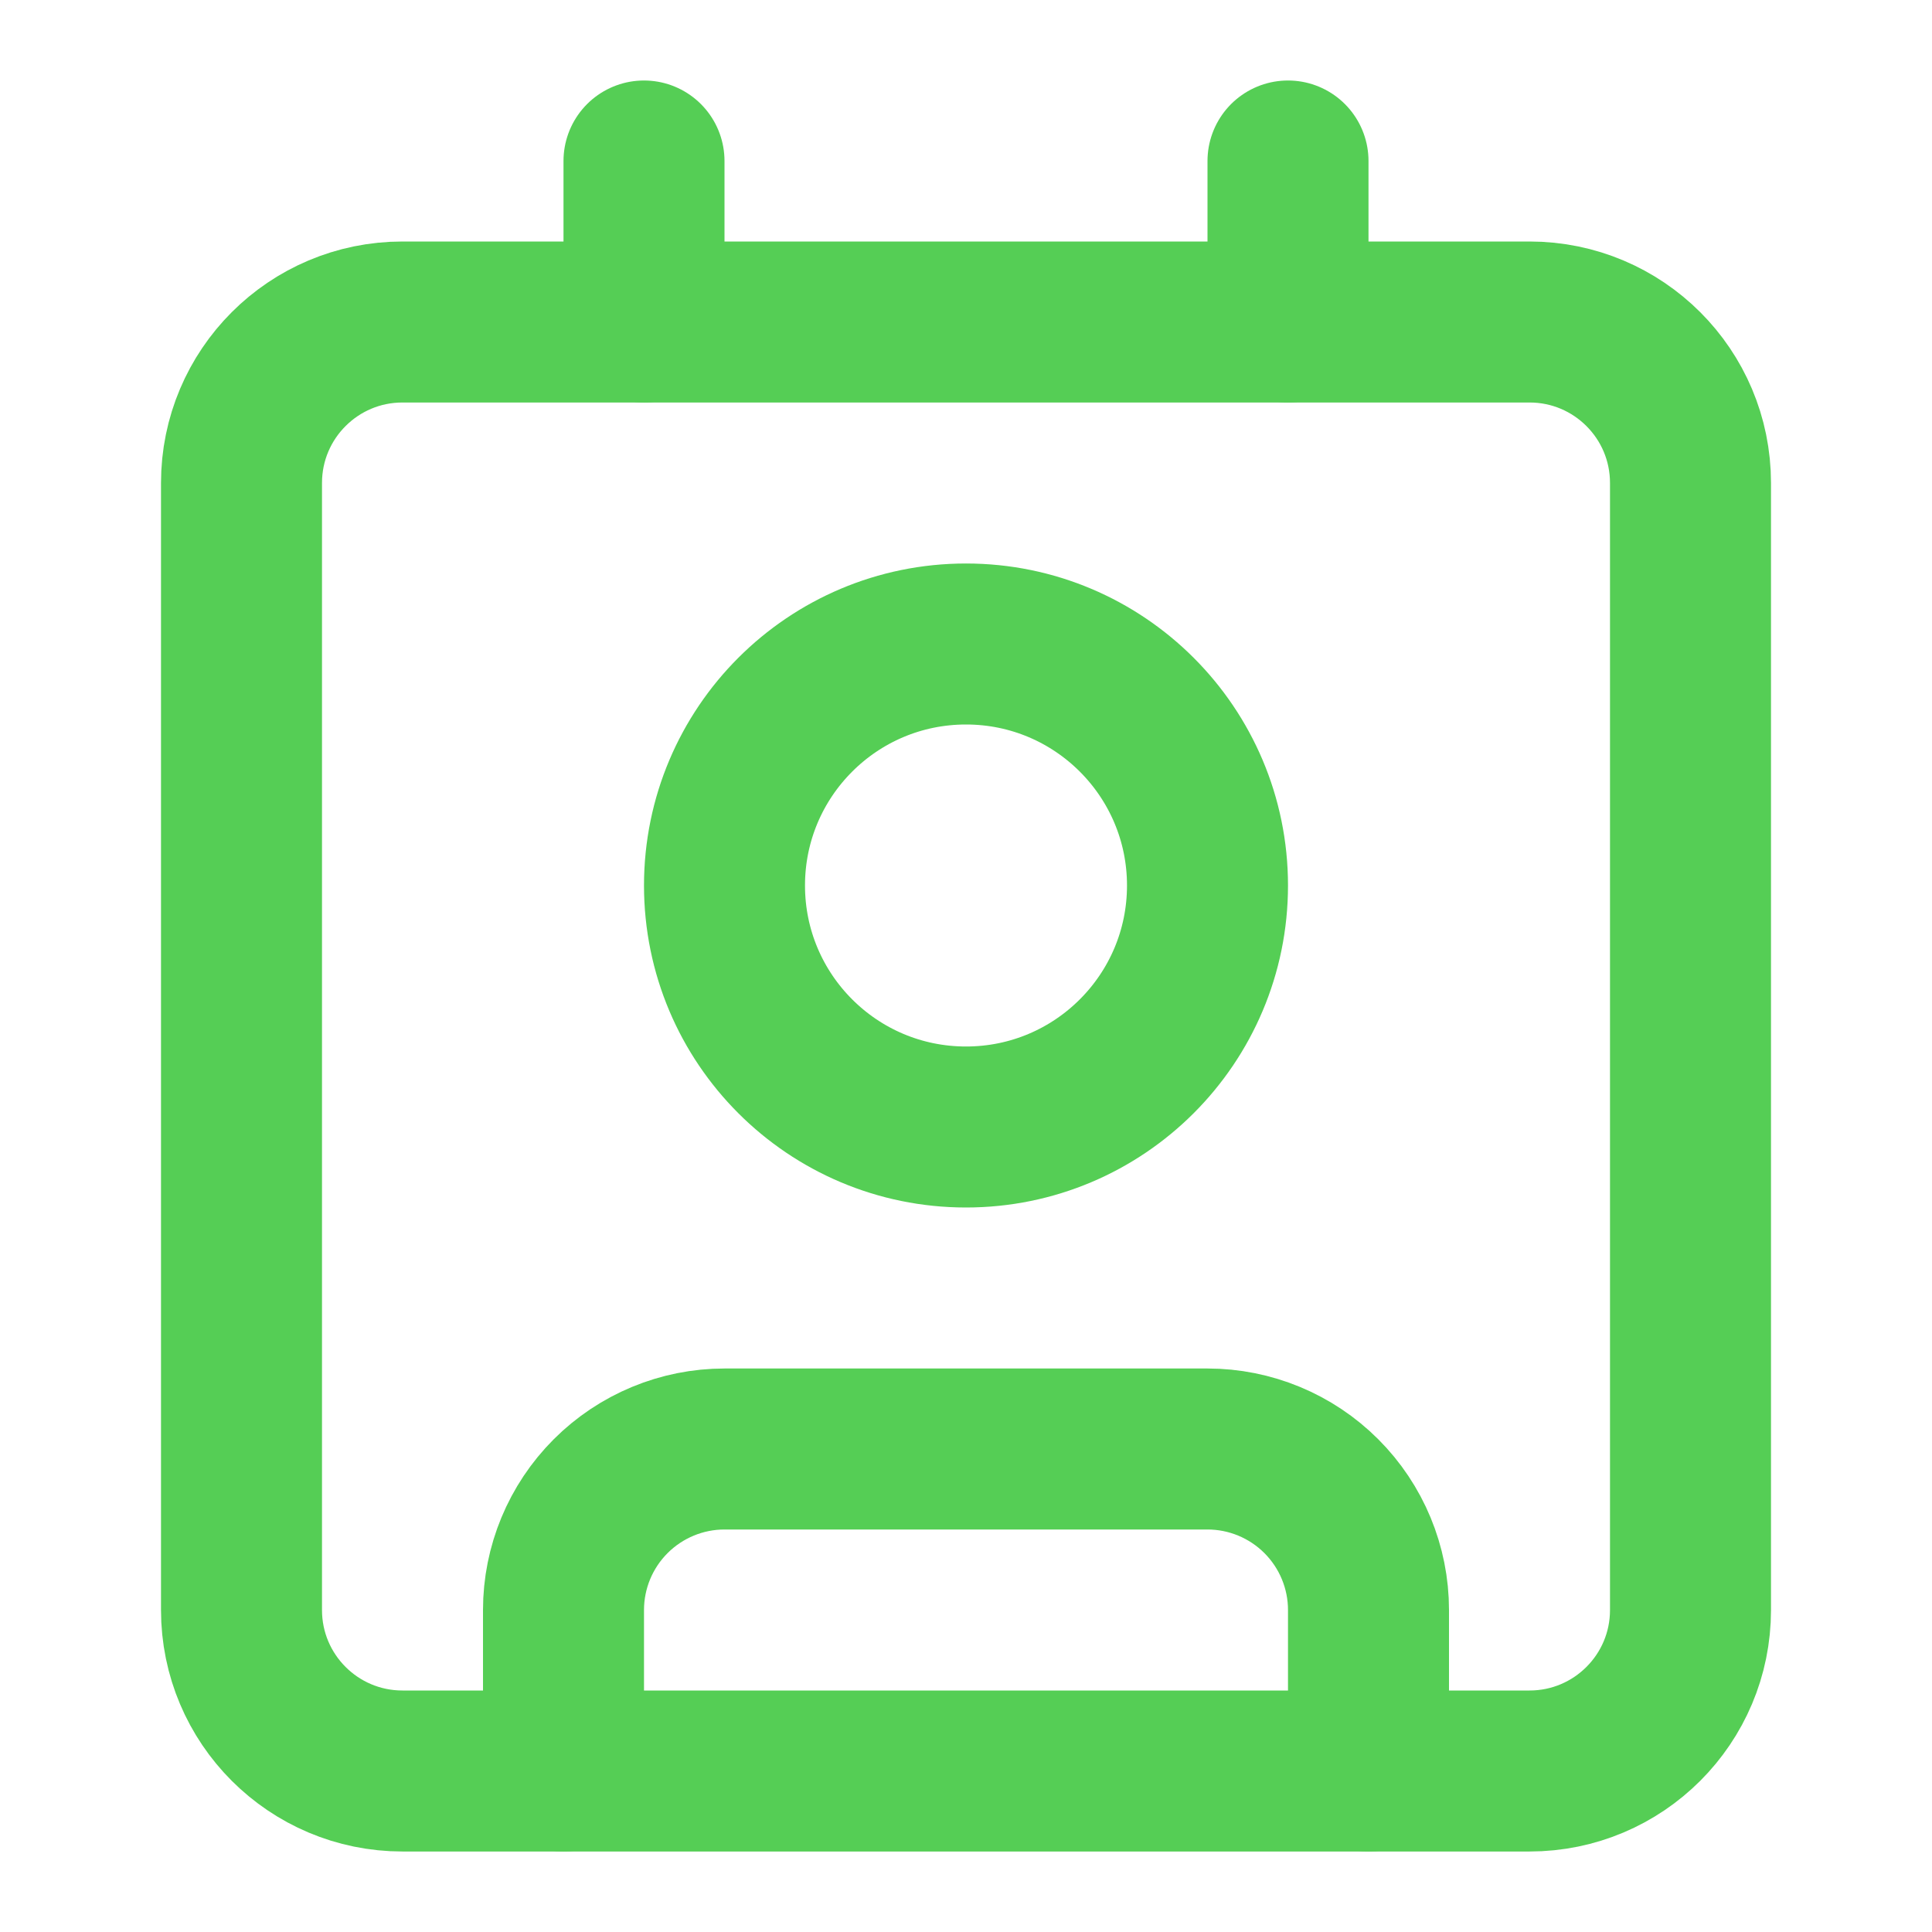 <svg width="24" height="24" viewBox="0 0 24 24" fill="none" xmlns="http://www.w3.org/2000/svg">
<path d="M16 2V4" stroke="#55CE55" stroke-width="2" stroke-linecap="round" stroke-linejoin="round"/>
<path d="M7 22V20C7 19.47 7.211 18.961 7.586 18.586C7.961 18.211 8.47 18 9 18H15C15.53 18 16.039 18.211 16.414 18.586C16.789 18.961 17 19.47 17 20V22" stroke="#55CE55" stroke-width="2" stroke-linecap="round" stroke-linejoin="round"/>
<path d="M8 2V4" stroke="#55CE55" stroke-width="2" stroke-linecap="round" stroke-linejoin="round"/>
<path d="M12 14C13.657 14 15 12.657 15 11C15 9.343 13.657 8 12 8C10.343 8 9 9.343 9 11C9 12.657 10.343 14 12 14Z" stroke="#55CE55" stroke-width="2" stroke-linecap="round" stroke-linejoin="round"/>
<path d="M19 4H5C3.895 4 3 4.895 3 6V20C3 21.105 3.895 22 5 22H19C20.105 22 21 21.105 21 20V6C21 4.895 20.105 4 19 4Z" stroke="#55CE55" stroke-width="2" stroke-linecap="round" stroke-linejoin="round"/>
</svg>
